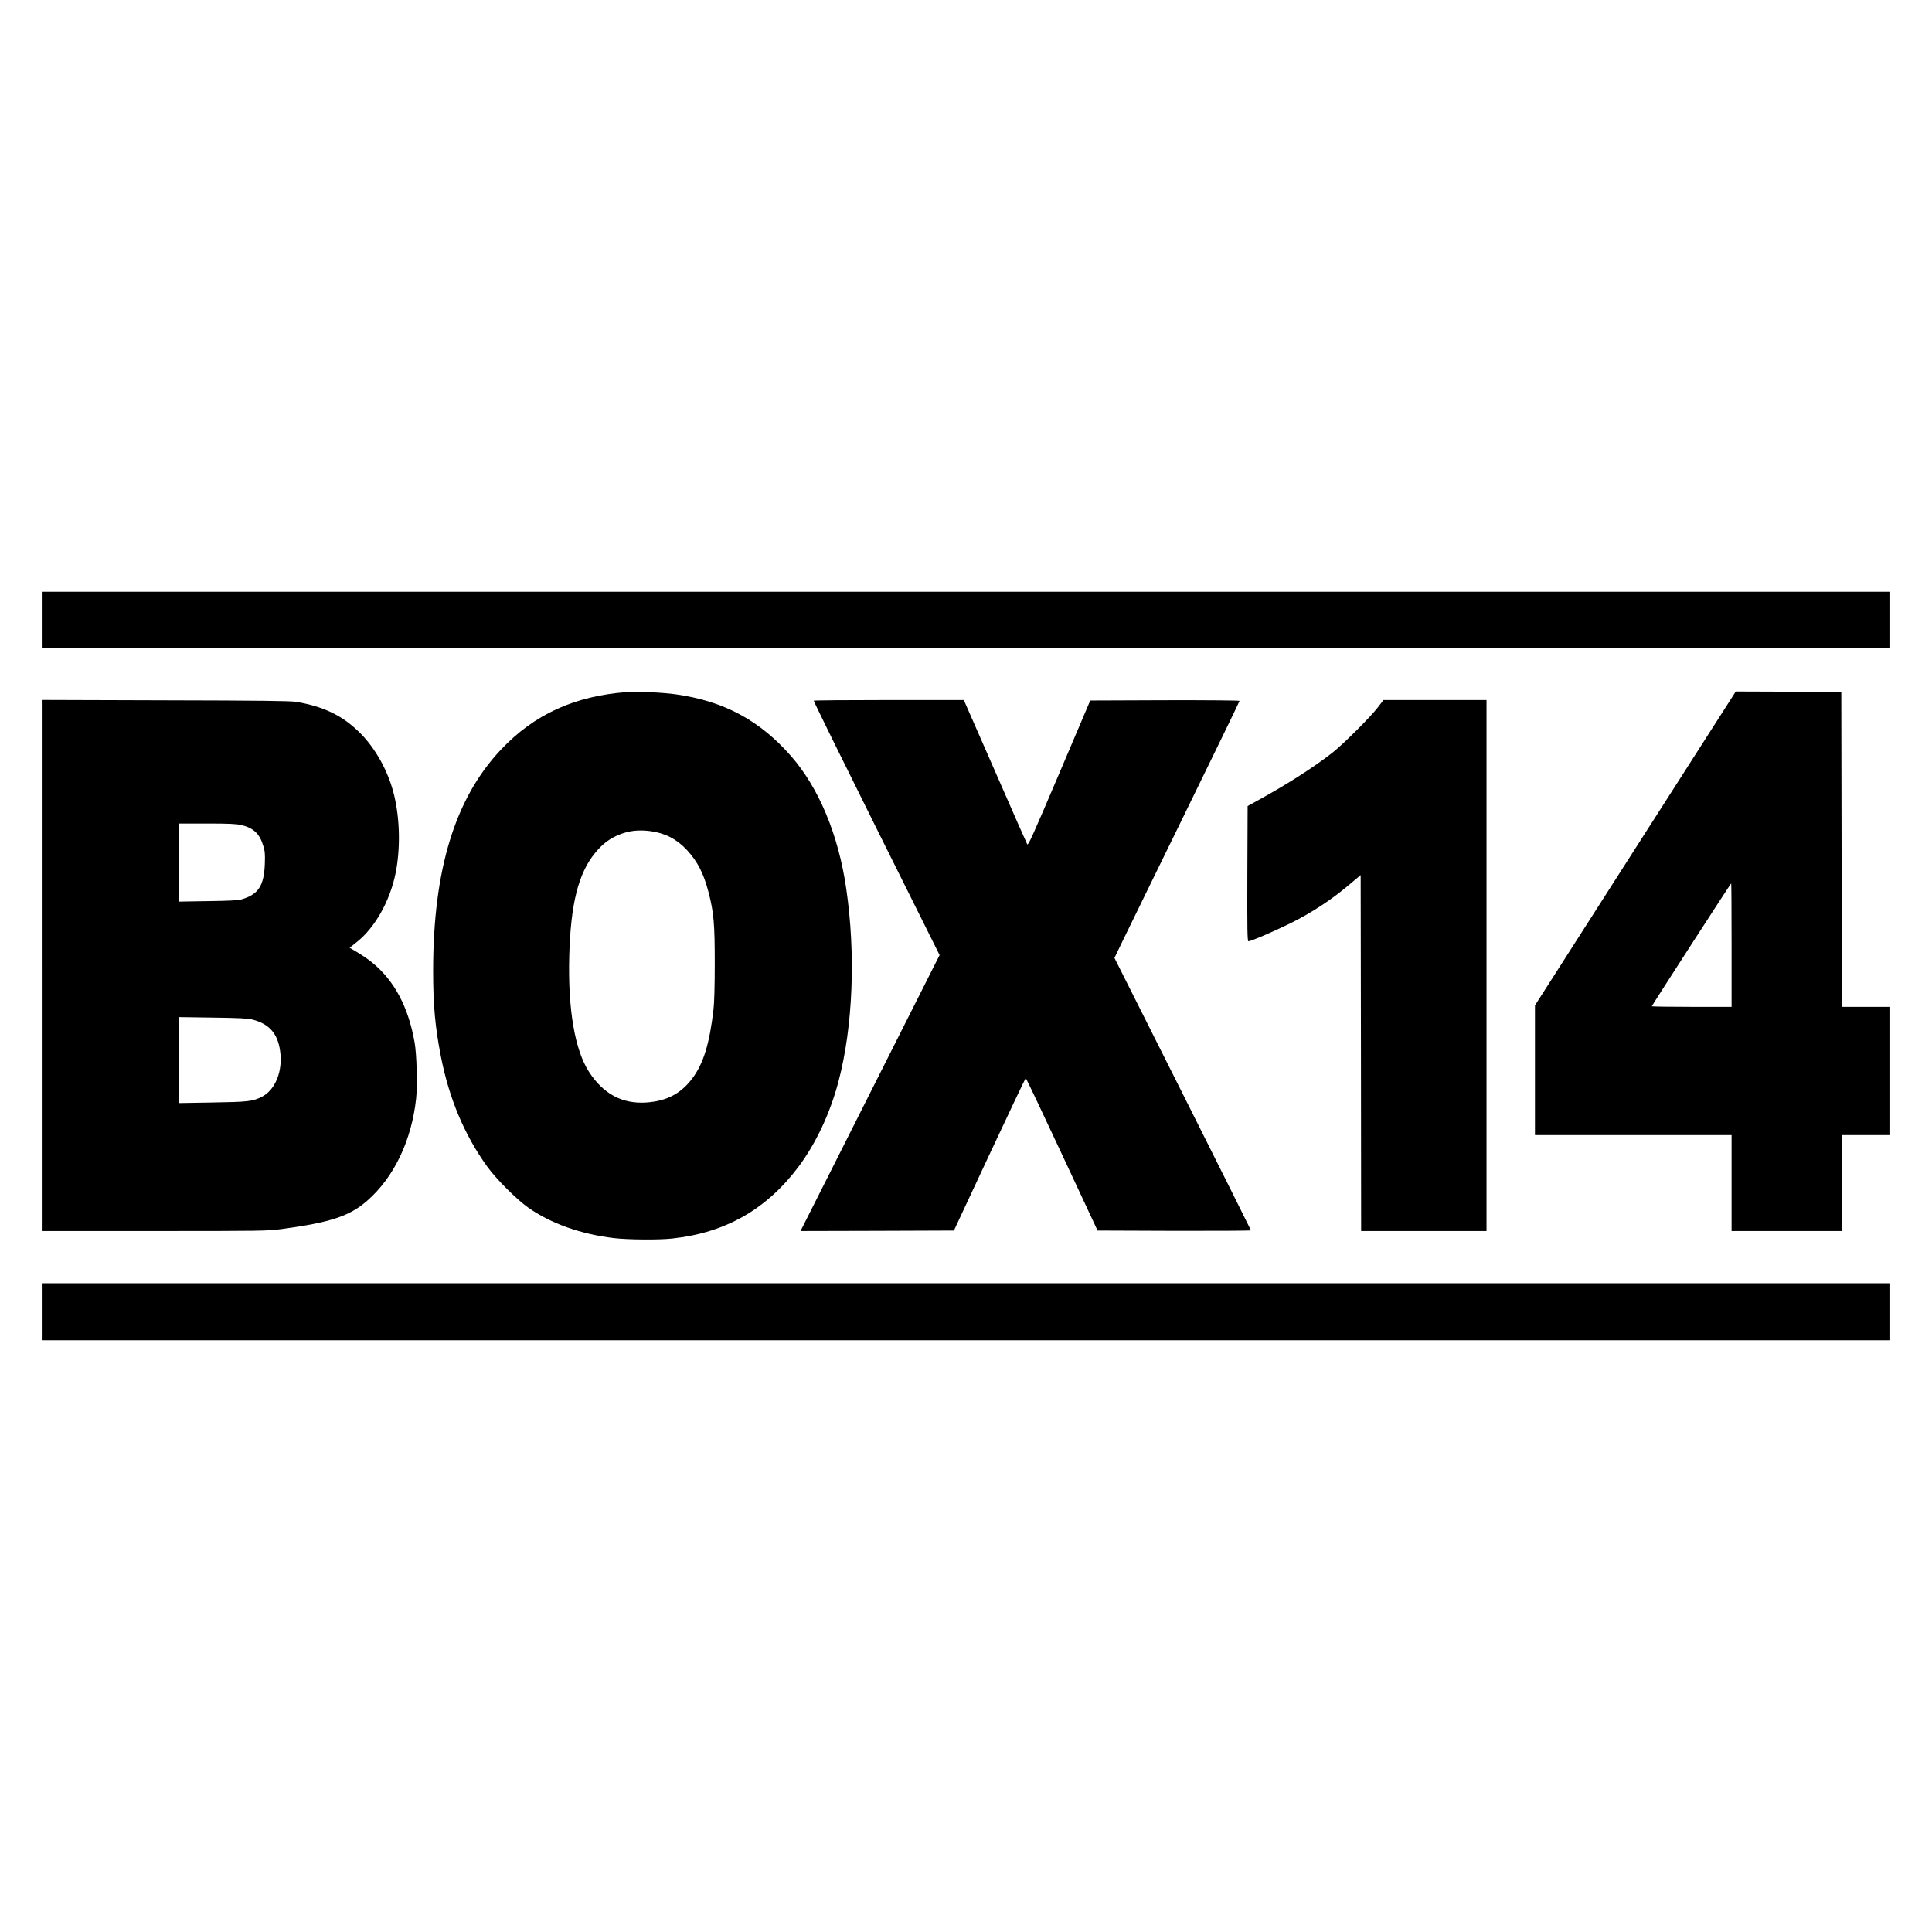 <?xml version="1.0" standalone="no"?>
<!DOCTYPE svg PUBLIC "-//W3C//DTD SVG 20010904//EN"
 "http://www.w3.org/TR/2001/REC-SVG-20010904/DTD/svg10.dtd">
<svg version="1.0" xmlns="http://www.w3.org/2000/svg"
 width="2034pt" height="2034pt" viewBox="0 0 2034 2034"
 preserveAspectRatio="xMidYMid meet">
<g transform="translate(0,2034) scale(0.1,-0.1)"
fill="#000000" stroke="none">
<path d="M440 13815 l0 -295 9730 0 9730 0 0 295 0 295 -9730 0 -9730 0 0
-295z"/>
<path d="M6600 13054 c-550 -41 -976 -235 -1325 -605 -485 -513 -715 -1265
-715 -2331 0 -359 21 -590 81 -897 87 -446 247 -827 487 -1161 96 -133 307
-344 432 -433 238 -168 556 -281 906 -322 150 -17 470 -20 612 -4 559 60 992
307 1328 755 186 249 334 565 423 904 151 576 181 1335 80 2025 -82 566 -288
1060 -581 1395 -329 375 -701 576 -1205 649 -134 20 -412 33 -523 25z m247
-1464 c153 -20 277 -83 383 -197 113 -121 178 -248 230 -448 55 -214 65 -331
65 -745 0 -240 -5 -414 -13 -485 -42 -365 -107 -575 -226 -732 -121 -159 -269
-235 -481 -250 -253 -17 -452 89 -603 321 -150 231 -224 659 -209 1221 15 547
95 869 272 1085 81 99 162 159 270 199 99 37 193 46 312 31z"/>
<path d="M17217 11408 l-1057 -1653 0 -682 0 -683 1035 0 1035 0 0 -505 0
-505 580 0 580 0 0 505 0 505 255 0 255 0 0 675 0 675 -255 0 -255 0 -2 1658
-3 1657 -556 3 -555 2 -1057 -1652z m1013 -1018 l0 -650 -420 0 c-231 0 -420
3 -420 6 0 8 831 1294 836 1294 2 0 4 -292 4 -650z"/>
<path d="M440 10175 l0 -2795 1184 0 c1133 0 1190 1 1336 20 515 69 720 136
905 298 283 247 468 634 516 1077 15 139 6 467 -16 590 -66 376 -215 654 -449
843 -39 32 -108 79 -154 106 l-81 48 74 59 c192 152 349 430 409 722 52 254
47 566 -13 819 -61 258 -200 507 -376 677 -179 172 -373 264 -656 312 -56 10
-391 14 -1376 16 l-1303 4 0 -2796z m2100 1479 c128 -30 193 -91 231 -217 18
-58 21 -86 17 -195 -9 -227 -68 -318 -243 -370 -37 -11 -128 -16 -357 -19
l-308 -5 0 411 0 411 298 0 c231 0 311 -4 362 -16z m118 -2048 c176 -45 266
-147 291 -331 30 -210 -50 -409 -191 -481 -98 -50 -148 -55 -525 -61 l-353 -6
0 453 0 452 358 -5 c282 -4 370 -8 420 -21z"/>
<path d="M8567 12963 c-2 -5 295 -609 660 -1343 l665 -1335 -305 -605 c-168
-333 -497 -986 -732 -1453 l-427 -847 808 2 807 3 375 803 c206 441 378 802
381 802 4 0 175 -361 381 -802 l375 -803 808 -3 c444 -1 807 1 807 5 0 3 -323
650 -718 1437 l-719 1431 82 170 c45 94 342 700 659 1349 317 648 576 1182
576 1187 0 5 -335 8 -786 7 l-786 -3 -326 -767 c-289 -679 -328 -765 -338
-745 -7 12 -154 346 -327 742 -173 396 -321 732 -328 748 l-12 27 -788 0
c-433 0 -790 -3 -792 -7z"/>
<path d="M14510 12898 c-76 -101 -365 -390 -482 -482 -188 -148 -475 -332
-768 -493 l-125 -69 -3 -712 c-2 -597 0 -712 12 -712 26 0 263 102 444 191
217 108 425 243 607 397 l130 109 3 -1874 2 -1873 660 0 660 0 0 2795 0 2795
-543 0 -542 0 -55 -72z"/>
<path d="M440 6530 l0 -300 9730 0 9730 0 0 300 0 300 -9730 0 -9730 0 0 -300z"/>
</g>
</svg>
